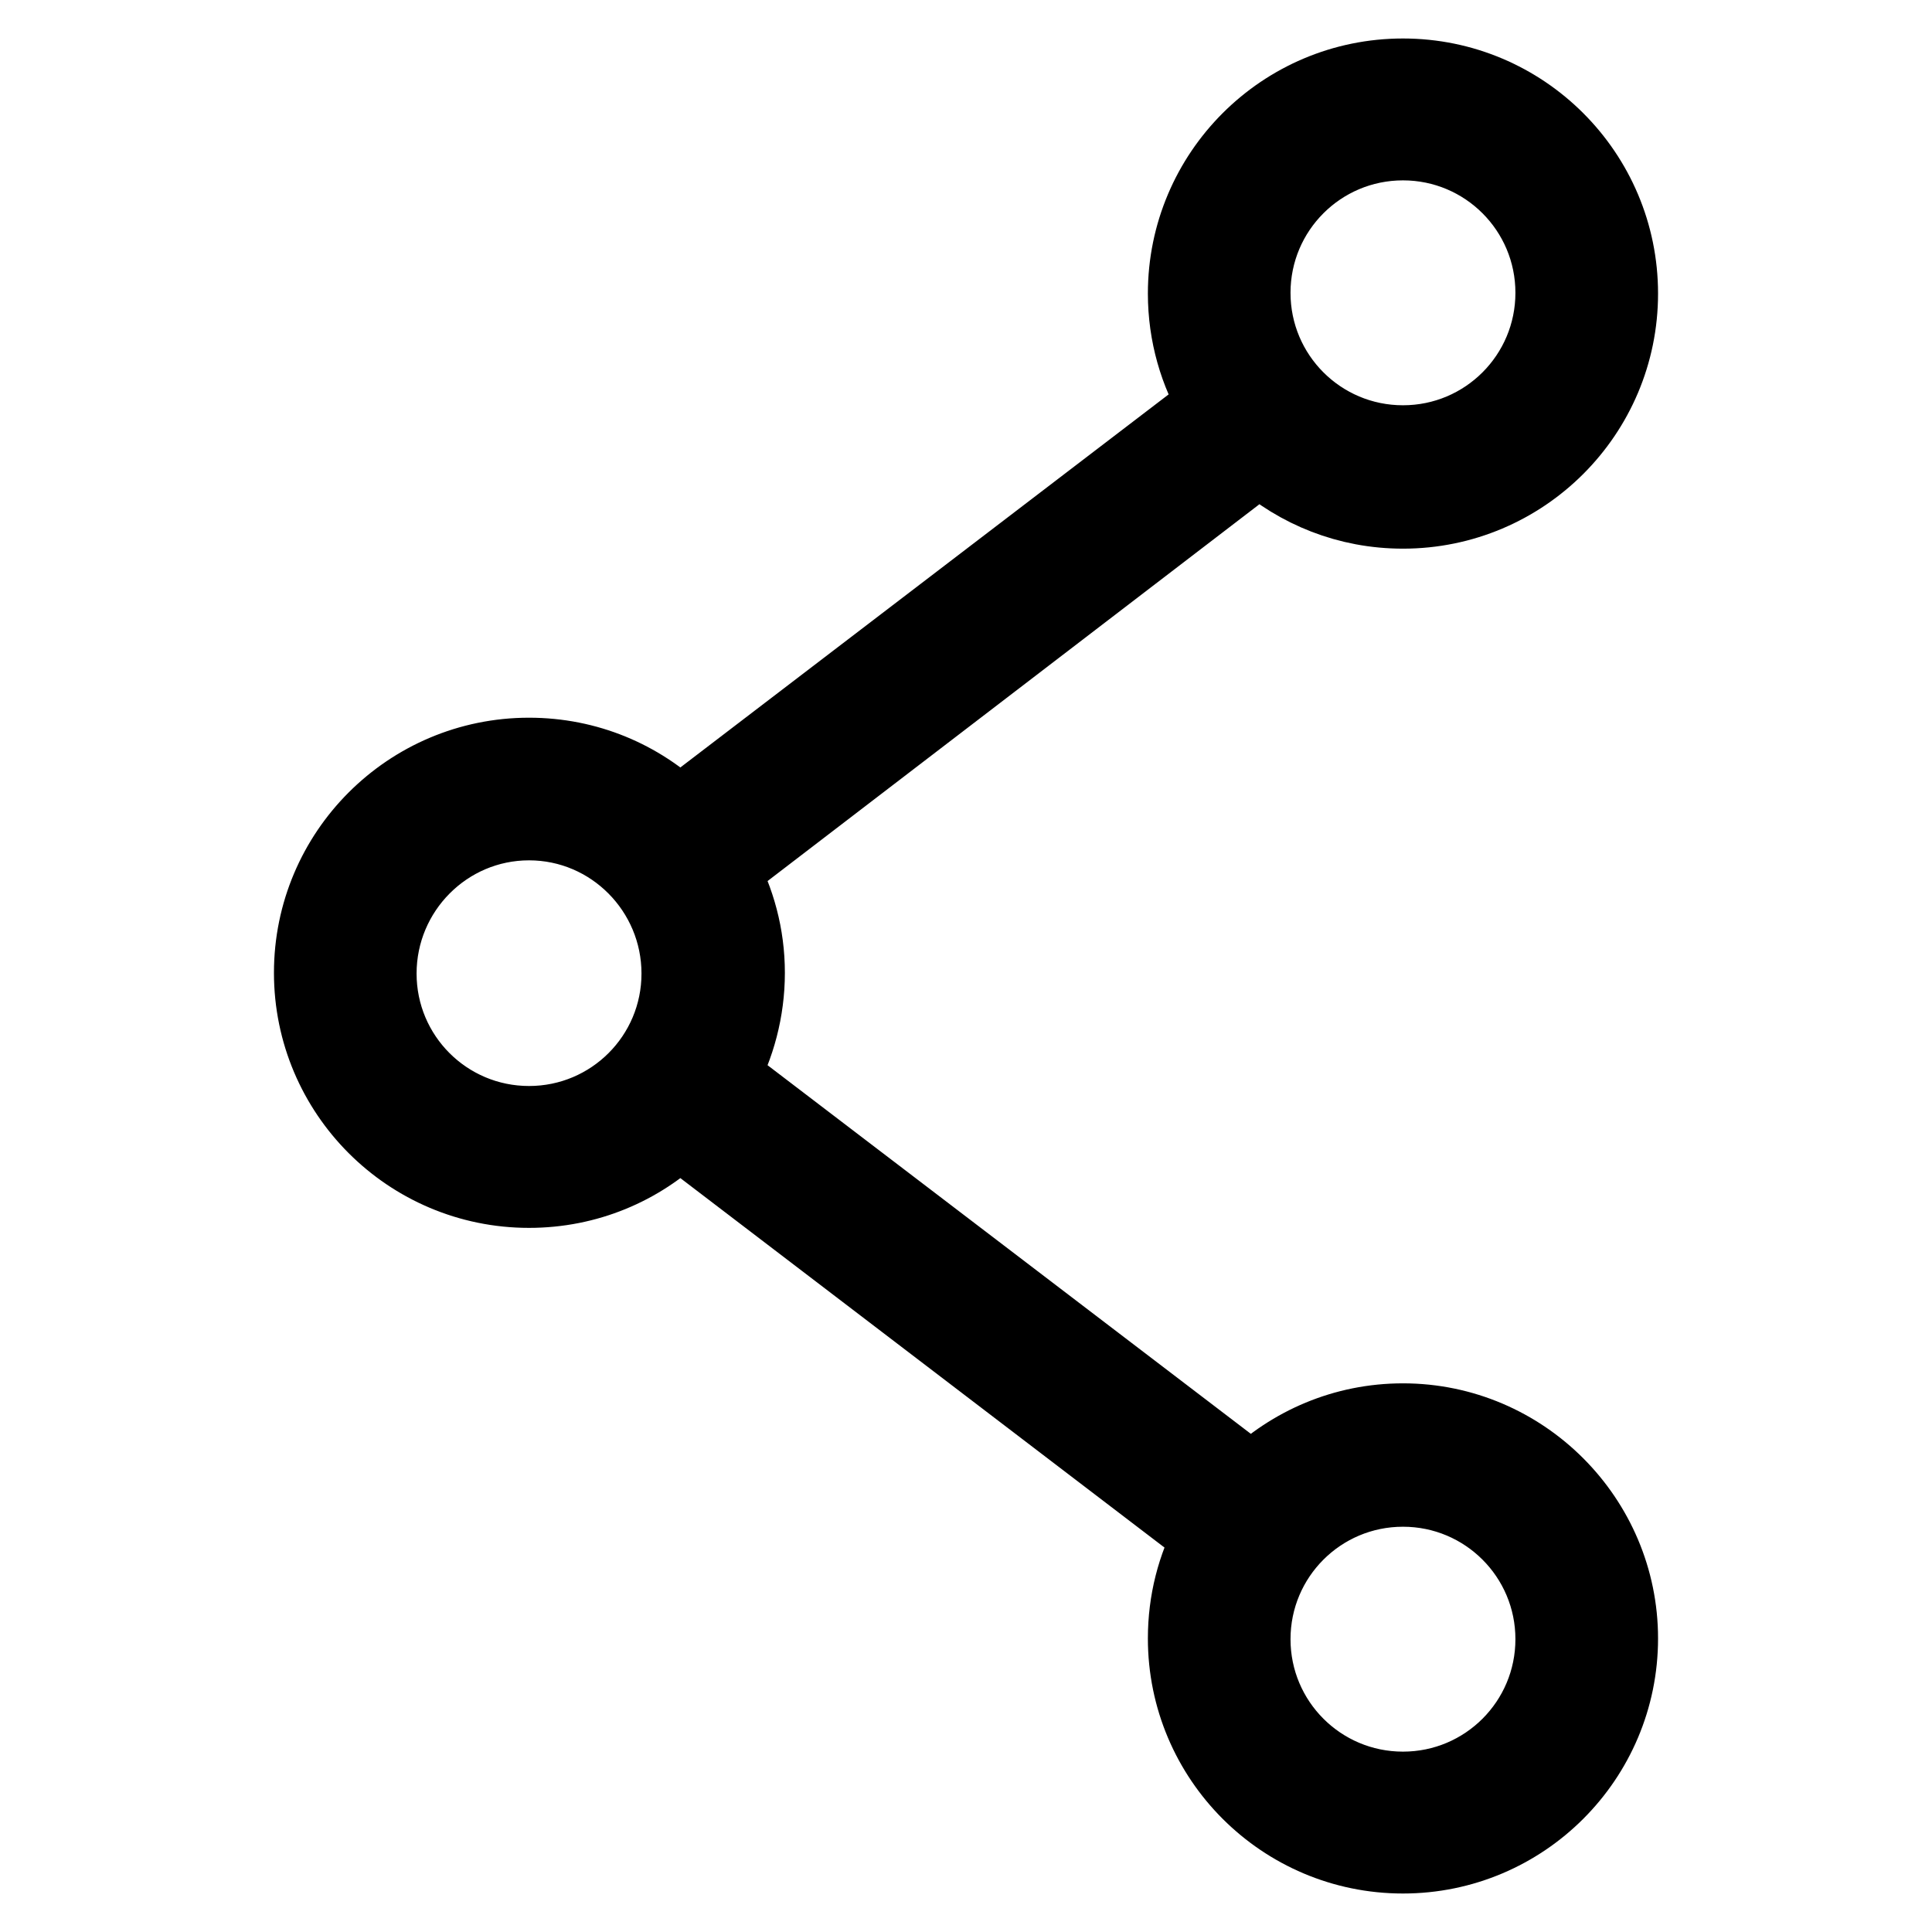 <?xml version="1.0" encoding="utf-8"?>
<!-- Svg Vector Icons : http://www.onlinewebfonts.com/icon -->
<!DOCTYPE svg PUBLIC "-//W3C//DTD SVG 1.1//EN" "http://www.w3.org/Graphics/SVG/1.1/DTD/svg11.dtd">
<svg version="1.1" xmlns="http://www.w3.org/2000/svg" xmlns:xlink="http://www.w3.org/1999/xlink" x="0px" y="0px" viewBox="0 0 256 256" enable-background="new 0 0 256 256" xml:space="preserve">
<g> <path stroke-width="10" fill-opacity="0" stroke="#000000"  d="M185.9,188.3c-7.8,0-14.8,3.1-20,8.1l-70.4-53.7c2.2-4.1,3.5-8.8,3.5-13.8c0-5-1.3-9.6-3.5-13.7l71.4-54.7 c5.1,4.5,11.7,7.2,19,7.2c15.9,0,28.8-12.9,28.8-28.8c0-15.9-12.9-28.8-28.8-28.8c-15.9,0-28.8,12.9-28.8,28.8 c0,5.4,1.5,10.5,4.1,14.8L90,108.1c-5.2-5-12.2-8-19.9-8c-15.9,0-28.8,12.9-28.8,28.8s12.9,28.8,28.8,28.8c7.7,0,14.7-3,19.9-8 l70.5,53.8c-2.2,4.1-3.4,8.7-3.4,13.6c0,15.9,12.9,28.8,28.8,28.8c15.9,0,28.8-12.9,28.8-28.8C214.7,201.3,201.8,188.3,185.9,188.3 z M185.9,18.9c11,0,19.9,8.9,19.9,19.9c0,11-8.9,19.9-19.9,19.9c-11,0-19.9-8.9-19.9-19.9C166,27.8,174.9,18.9,185.9,18.9z  M70.1,148.9c-11,0-19.9-8.9-19.9-19.9S59.1,109,70.1,109C81.1,109,90,118,90,129S81.1,148.9,70.1,148.9z M185.9,237.1 c-11,0-19.9-8.9-19.9-19.9s8.9-19.9,19.9-19.9c11,0,19.9,8.9,19.9,19.9C205.8,228.2,196.9,237.1,185.9,237.1z"/></g>
</svg>